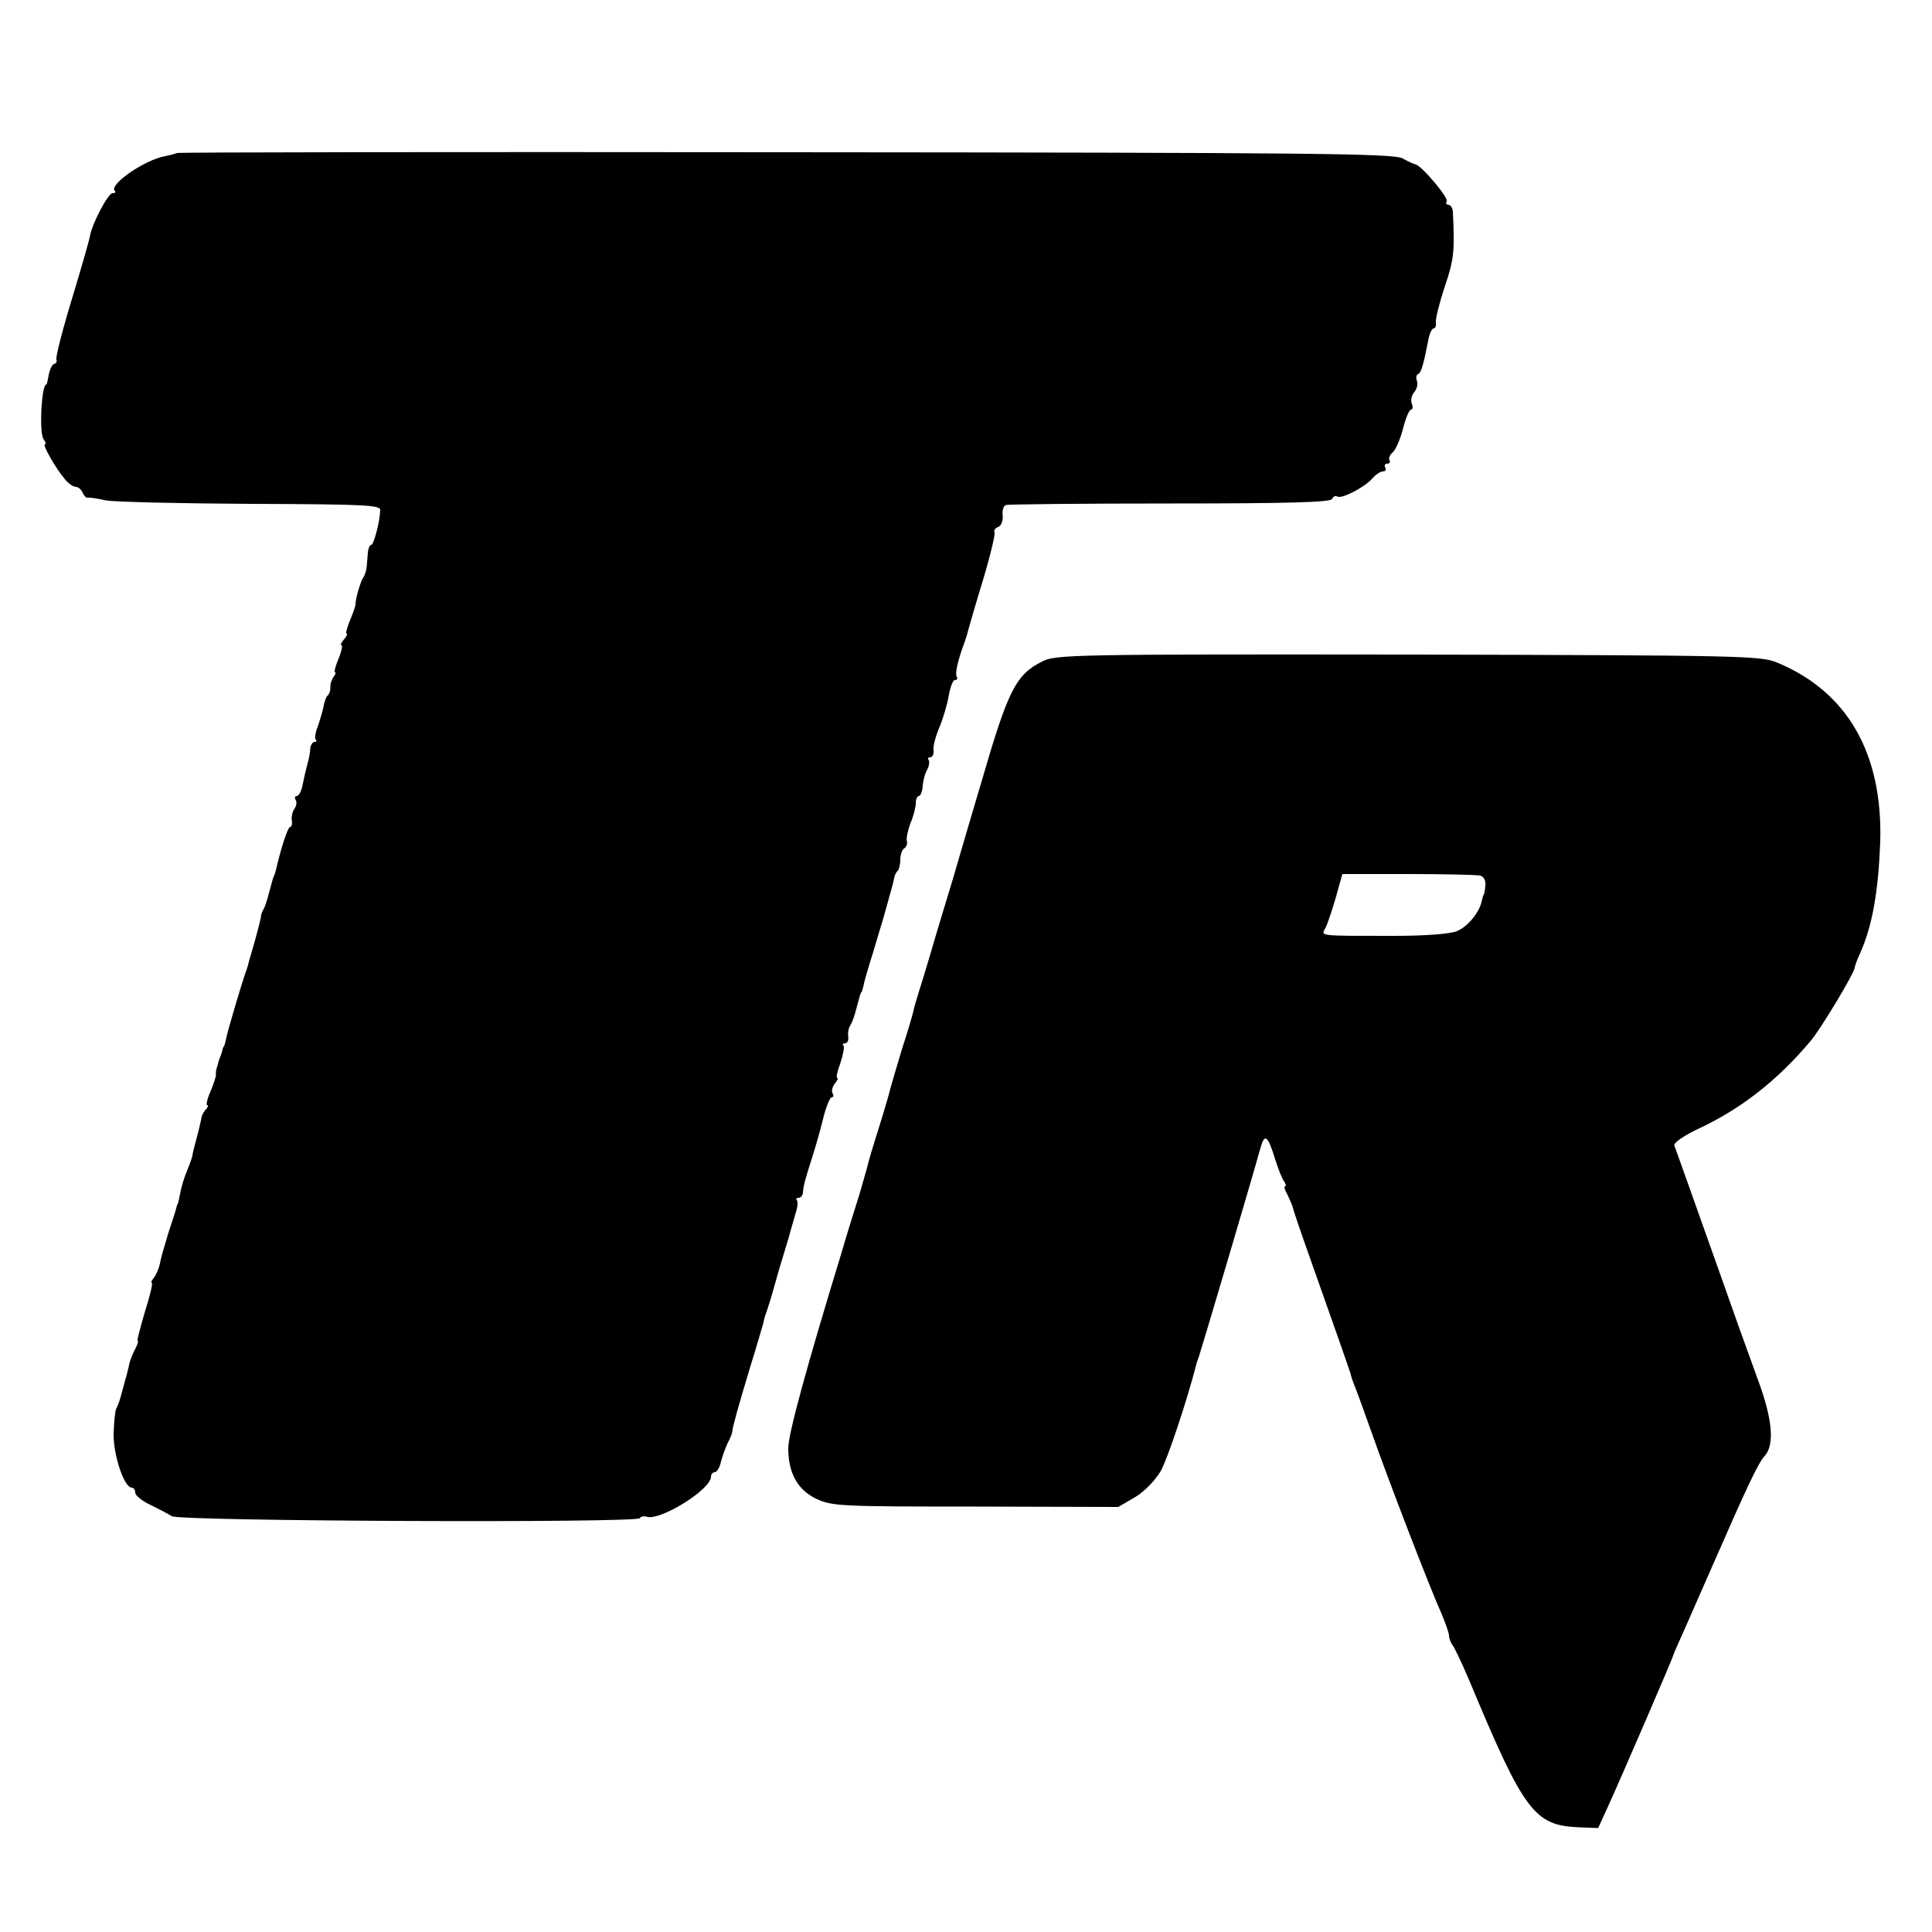 <?xml version="1.0" standalone="no"?>
<!DOCTYPE svg PUBLIC "-//W3C//DTD SVG 20010904//EN"
 "http://www.w3.org/TR/2001/REC-SVG-20010904/DTD/svg10.dtd">
<svg version="1.0" xmlns="http://www.w3.org/2000/svg"
 width="500pt" height="500pt" viewBox="0 0 500 500"
 preserveAspectRatio="xMidYMid meet">
<g transform="translate(0,500) scale(0.1,-0.1)"
fill="#000000" stroke="none">
<path d="M458 4604 c-2 -1 -15 -5 -30 -8 -53 -9 -147 -74 -131 -90 4 -3 1 -6
-6 -6 -11 0 -52 -77 -58 -110 -1 -8 -22 -82 -47 -164 -25 -82 -43 -153 -40
-157 2 -4 0 -9 -6 -11 -5 -1 -11 -14 -14 -28 -2 -14 -5 -25 -6 -25 -13 0 -19
-128 -7 -142 5 -7 7 -13 3 -13 -7 0 28 -62 51 -89 9 -12 23 -21 29 -21 7 0 14
-7 18 -15 3 -8 9 -14 13 -13 4 1 25 -2 47 -7 21 -4 190 -8 375 -9 292 -1 336
-3 335 -16 -1 -31 -17 -90 -23 -90 -4 0 -8 -9 -9 -20 -1 -11 -2 -28 -3 -37 -1
-10 -5 -22 -9 -28 -7 -9 -21 -58 -20 -70 0 -3 -6 -21 -14 -40 -8 -19 -12 -35
-9 -35 3 0 0 -7 -7 -15 -7 -8 -10 -15 -6 -15 3 0 0 -16 -8 -35 -8 -19 -12 -35
-9 -35 3 0 1 -6 -4 -12 -5 -7 -9 -20 -8 -28 0 -8 -3 -17 -7 -20 -4 -3 -9 -17
-11 -30 -3 -14 -10 -37 -15 -51 -6 -15 -8 -30 -5 -33 4 -3 2 -6 -3 -6 -5 0
-10 -8 -11 -17 0 -10 -4 -29 -8 -43 -4 -14 -9 -37 -12 -52 -3 -16 -10 -28 -15
-28 -5 0 -6 -5 -3 -10 4 -6 2 -16 -3 -23 -5 -7 -8 -20 -7 -29 2 -10 0 -18 -4
-18 -6 0 -24 -55 -37 -112 -1 -5 -3 -10 -4 -13 -3 -5 -3 -6 -15 -50 -4 -16
-10 -34 -14 -40 -3 -5 -6 -14 -6 -20 -1 -5 -7 -30 -14 -55 -7 -25 -14 -49 -16
-55 -1 -5 -4 -17 -7 -25 -10 -26 -50 -161 -53 -179 -2 -9 -4 -17 -5 -18 -2 -2
-4 -7 -5 -13 -1 -5 -4 -12 -5 -15 -1 -3 -4 -9 -5 -15 -1 -5 -4 -13 -5 -17 -1
-5 -2 -11 -1 -15 0 -4 -6 -23 -14 -42 -9 -20 -12 -36 -9 -36 4 0 2 -6 -4 -12
-6 -7 -11 -17 -11 -23 -1 -5 -6 -28 -12 -50 -6 -22 -11 -42 -11 -45 0 -3 -6
-21 -14 -40 -8 -19 -16 -46 -18 -60 -3 -14 -5 -26 -7 -27 -1 -2 -2 -6 -3 -10
-1 -5 -10 -33 -20 -63 -9 -30 -20 -66 -22 -80 -3 -13 -10 -30 -16 -37 -6 -7
-8 -13 -5 -13 3 0 -5 -34 -18 -75 -12 -41 -21 -75 -19 -75 3 0 0 -9 -6 -21 -6
-11 -14 -30 -16 -42 -3 -12 -6 -26 -8 -32 -2 -5 -6 -23 -11 -40 -4 -16 -10
-34 -14 -40 -3 -5 -6 -35 -7 -65 -1 -55 27 -140 47 -140 5 0 9 -6 9 -13 0 -7
17 -21 38 -31 20 -10 46 -23 57 -30 24 -13 1202 -18 1211 -5 2 4 10 6 17 4 33
-13 167 70 167 103 0 6 4 12 10 12 5 0 13 12 16 28 4 15 12 36 17 47 6 11 12
25 12 30 2 16 15 63 47 169 17 54 31 104 33 110 1 6 4 18 7 26 3 8 14 42 23
75 9 33 22 76 28 95 6 19 12 40 13 45 2 6 7 24 12 42 6 17 8 34 4 37 -3 3 -1
6 5 6 5 0 10 6 11 13 1 18 6 36 24 92 9 28 22 74 29 103 7 28 17 52 21 52 5 0
6 5 3 10 -4 6 -1 17 5 25 7 8 10 15 7 15 -4 0 0 18 8 39 7 22 11 42 8 45 -4 3
-1 6 4 6 6 0 10 8 8 18 -1 9 1 22 5 27 4 6 11 24 15 40 12 45 12 45 15 48 1 1
3 9 5 17 1 8 13 49 26 90 12 41 23 77 24 80 1 3 7 25 14 50 7 25 14 50 15 57
1 7 5 16 9 19 4 4 7 18 7 30 0 13 5 26 11 29 5 4 8 12 6 18 -2 7 2 27 9 46 8
18 14 42 14 52 0 11 4 19 8 19 4 0 9 11 10 26 1 14 6 33 12 43 5 10 6 21 3 25
-3 3 -1 6 4 6 6 0 10 8 9 18 -2 9 5 35 14 57 10 23 21 60 25 83 4 23 11 42 16
42 6 0 8 4 5 9 -5 8 3 43 21 91 3 8 7 22 9 30 2 8 19 67 38 129 19 63 32 119
30 123 -3 5 1 11 9 14 8 3 13 16 12 29 -2 13 2 26 8 28 7 2 199 4 426 4 306 0
416 3 419 12 2 6 8 9 13 6 11 -7 69 23 90 46 9 11 22 19 28 19 7 0 9 5 6 10
-3 6 -1 10 5 10 6 0 9 4 6 9 -3 5 1 14 8 20 8 7 20 34 27 62 7 27 16 49 21 49
4 0 5 7 2 15 -4 8 -1 22 6 30 7 8 10 21 7 29 -3 8 -2 16 3 18 8 3 14 24 27 91
3 15 9 27 13 27 5 0 7 7 6 16 -1 9 9 50 23 92 24 71 26 91 21 195 -1 9 -6 17
-11 17 -6 0 -8 4 -5 9 6 9 -68 96 -82 96 -4 1 -18 7 -32 15 -22 13 -236 15
-1597 16 -865 1 -1573 0 -1575 -2z"/>
<path d="M2697 3288 c-68 -34 -88 -74 -156 -308 -22 -74 -56 -189 -75 -255
-20 -66 -46 -151 -57 -190 -11 -38 -26 -86 -32 -105 -6 -19 -12 -40 -13 -46
-1 -6 -14 -51 -30 -100 -15 -49 -28 -95 -30 -102 -1 -6 -14 -51 -29 -99 -15
-47 -28 -91 -29 -97 -1 -6 -12 -42 -23 -81 -12 -38 -32 -101 -43 -140 -93
-304 -140 -476 -140 -513 0 -64 24 -108 73 -131 40 -19 63 -20 411 -20 l370
-1 43 25 c25 15 52 43 67 68 18 32 68 183 91 272 1 6 5 17 8 25 5 14 138 462
159 539 11 39 19 33 38 -29 8 -25 18 -51 23 -57 5 -7 6 -13 3 -13 -4 0 -1 -10
6 -22 6 -13 13 -28 14 -34 1 -5 18 -56 38 -112 20 -56 52 -148 72 -204 20 -56
37 -107 39 -112 1 -6 5 -18 8 -26 4 -8 25 -66 47 -128 44 -125 151 -403 181
-469 10 -24 19 -49 19 -56 0 -7 4 -17 8 -23 5 -5 26 -49 47 -99 139 -333 166
-369 280 -374 l51 -2 22 48 c37 81 172 394 172 398 0 2 13 32 29 67 15 35 50
113 76 173 84 192 115 259 132 277 26 29 20 95 -16 193 -36 99 -64 177 -109
305 -62 175 -105 295 -109 306 -2 6 26 26 63 43 109 51 203 124 289 226 26 30
115 178 115 191 0 3 6 20 14 37 32 72 47 160 52 287 7 229 -84 389 -266 465
-43 18 -89 19 -956 21 -867 1 -913 0 -947 -18z m1134 -554 c9 -3 15 -13 13
-27 -1 -12 -3 -22 -4 -22 -1 0 -3 -7 -5 -16 -6 -30 -36 -67 -65 -79 -18 -7
-81 -12 -162 -12 -197 0 -190 -1 -178 20 5 9 17 45 27 79 l17 61 170 0 c94 0
178 -2 187 -4z"/>
</g>
</svg>
